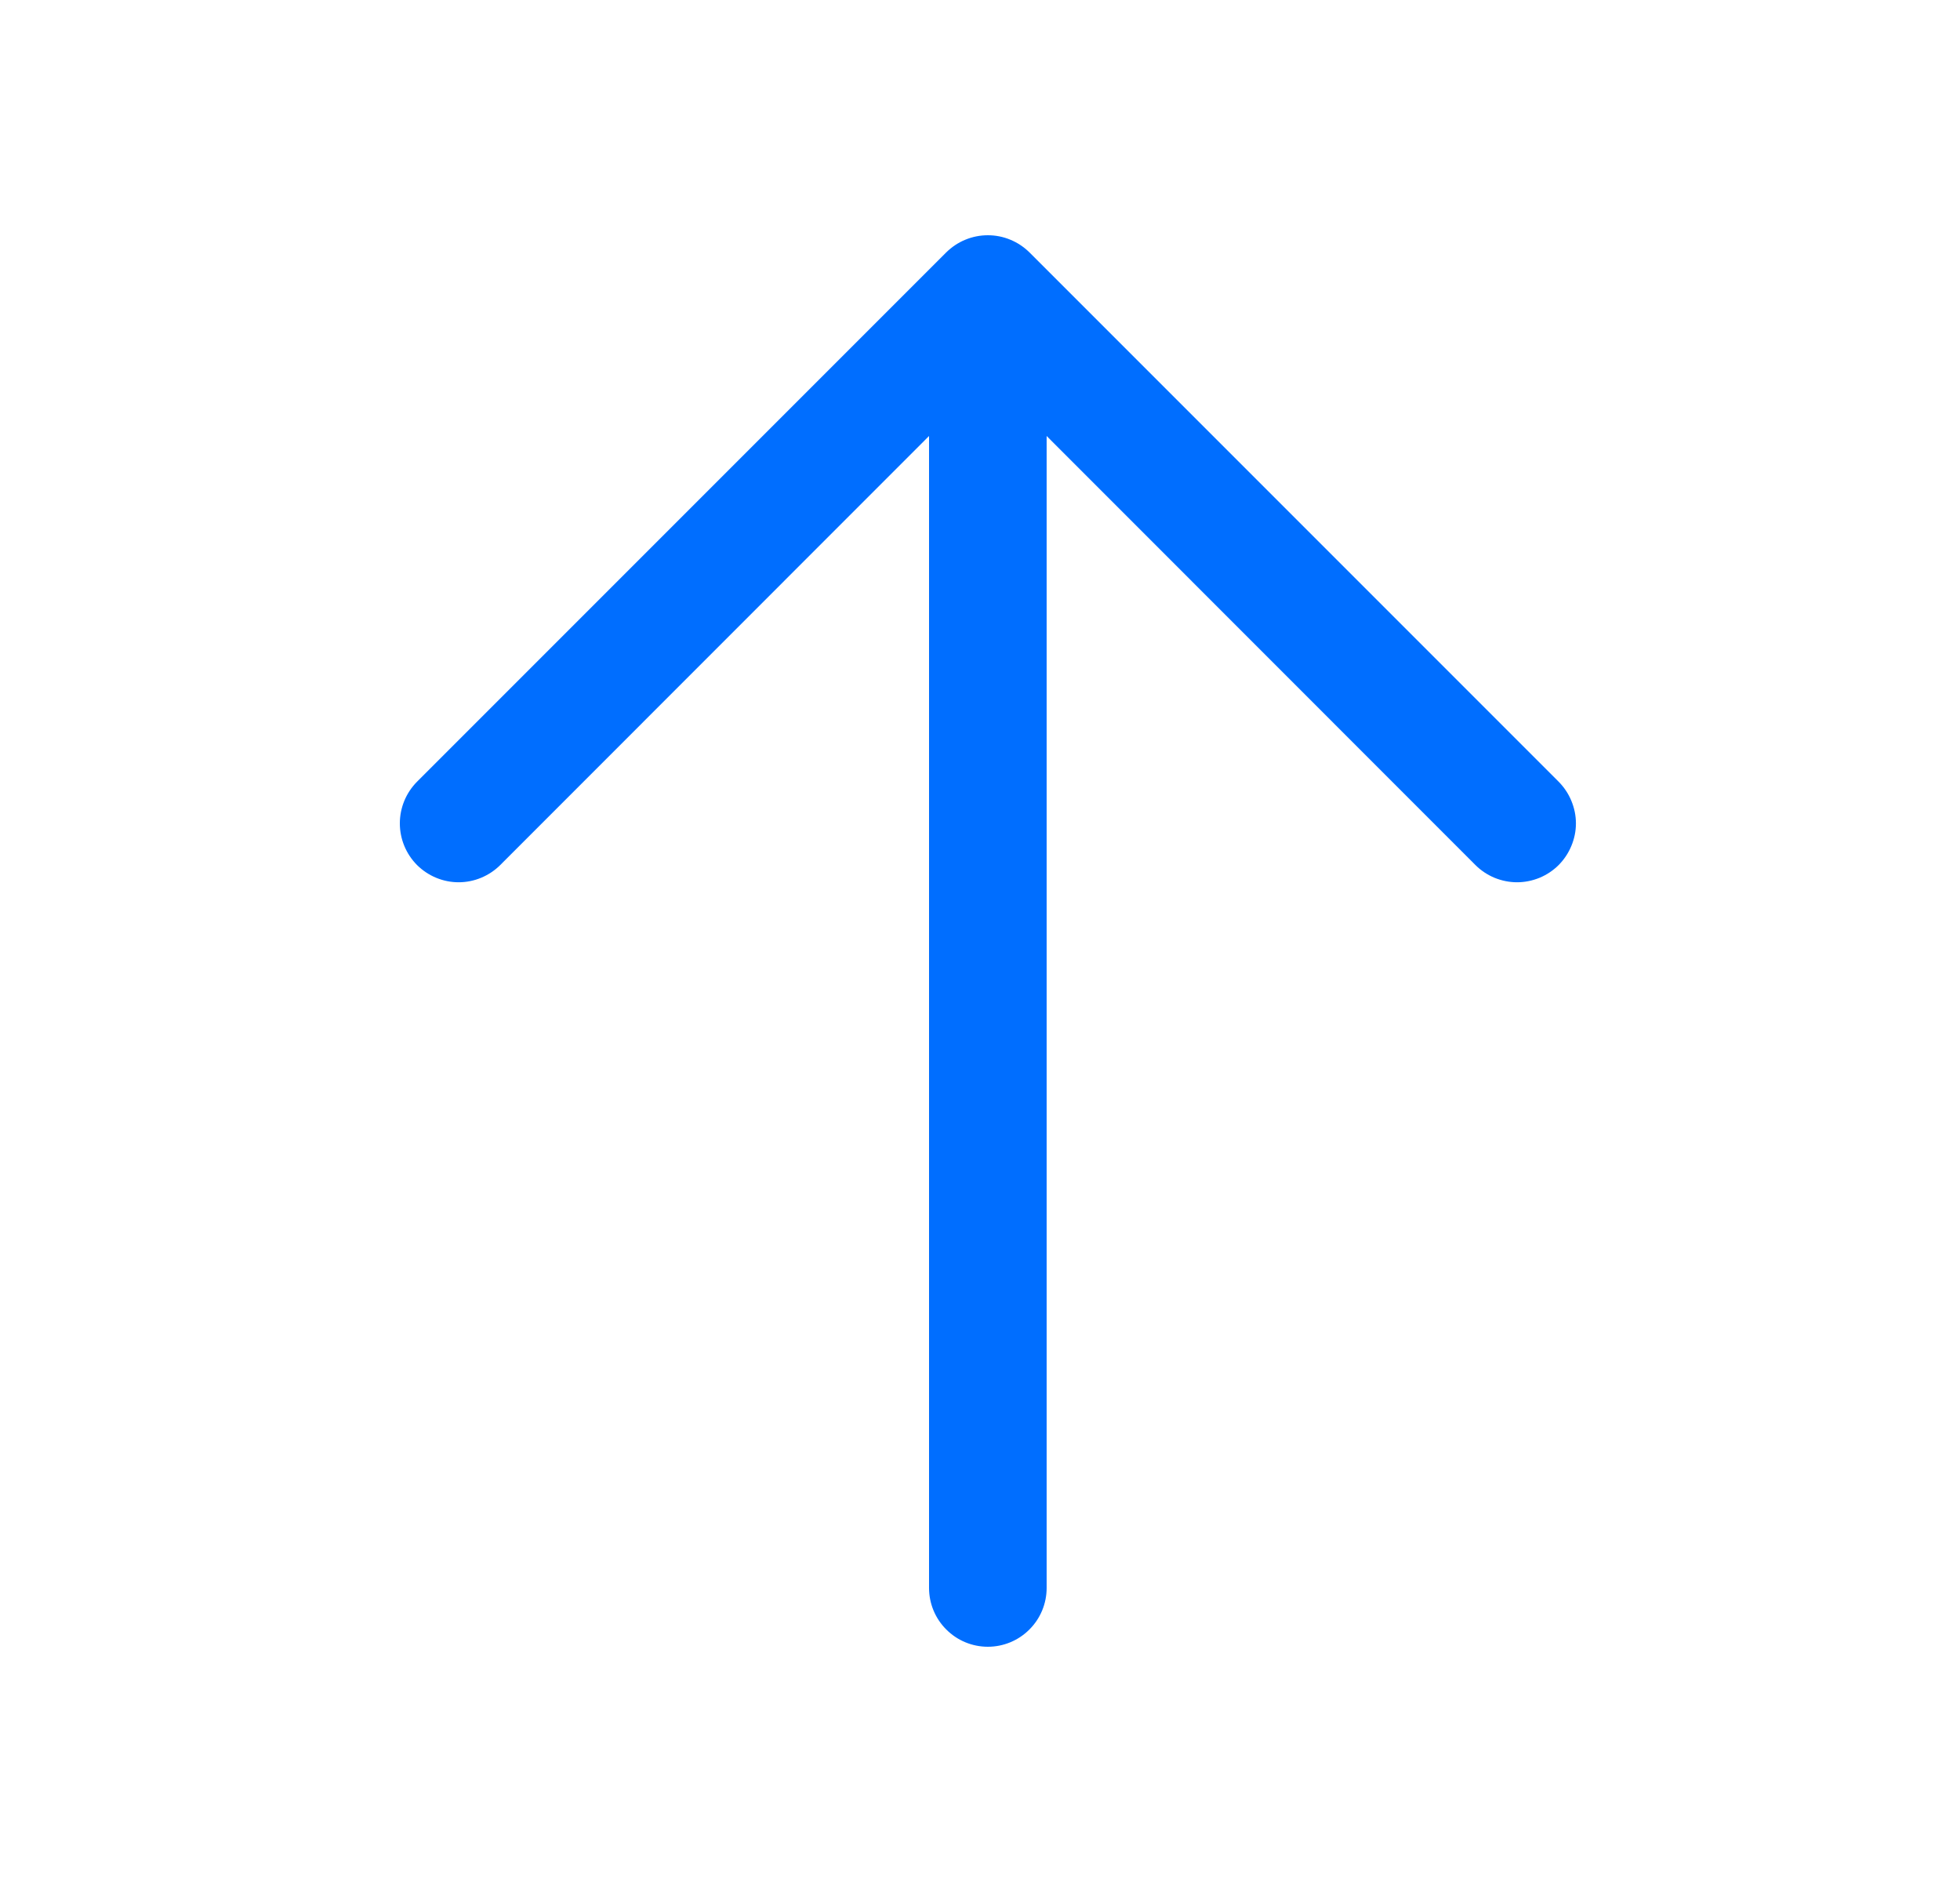 <svg width="25" height="24" viewBox="0 0 25 24" fill="none" xmlns="http://www.w3.org/2000/svg">
<path d="M19.881 11.031C19.811 11.101 19.728 11.156 19.637 11.194C19.546 11.231 19.449 11.251 19.35 11.251C19.252 11.251 19.154 11.231 19.063 11.194C18.972 11.156 18.889 11.101 18.819 11.031L13.35 5.56V20.25C13.35 20.449 13.271 20.64 13.13 20.78C12.99 20.921 12.799 21 12.6 21C12.401 21 12.21 20.921 12.07 20.78C11.929 20.64 11.85 20.449 11.85 20.25V5.56L6.381 11.031C6.24 11.171 6.049 11.251 5.85 11.251C5.651 11.251 5.46 11.171 5.319 11.031C5.179 10.89 5.1 10.699 5.1 10.5C5.1 10.301 5.179 10.11 5.319 9.969L12.069 3.219C12.139 3.15 12.222 3.094 12.313 3.057C12.404 3.019 12.502 3 12.6 3C12.699 3 12.796 3.019 12.887 3.057C12.978 3.094 13.061 3.15 13.131 3.219L19.881 9.969C19.95 10.039 20.006 10.122 20.043 10.213C20.081 10.304 20.101 10.402 20.101 10.5C20.101 10.599 20.081 10.696 20.043 10.787C20.006 10.878 19.95 10.961 19.881 11.031Z" fill="#006EFF"/>
</svg>
